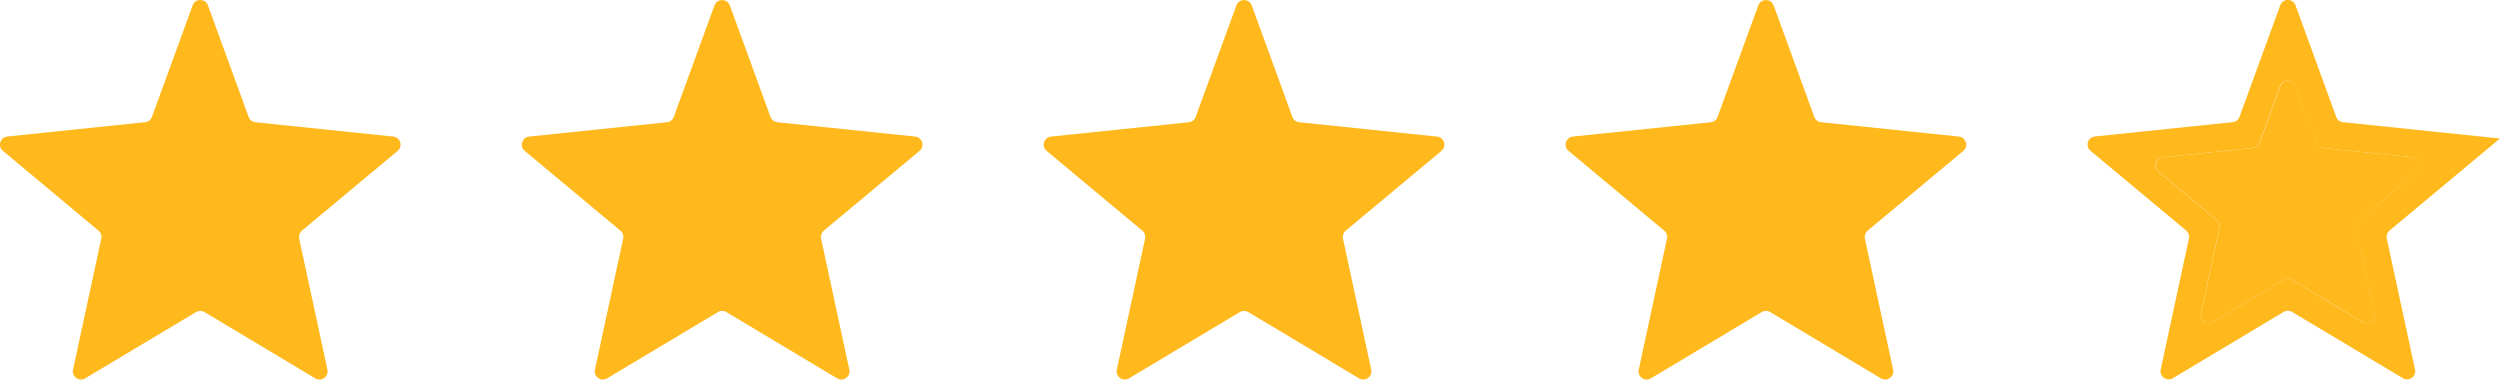 <?xml version="1.0" encoding="UTF-8"?>
<svg id="Layer_2" xmlns="http://www.w3.org/2000/svg" viewBox="0 0 488.41 74.15">
  <defs>
    <style>
      .cls-1 {
        fill: #ffb91d;
      }
    </style>
  </defs>
  <g id="Layer_2-2" data-name="Layer_2">
    <g id="_x2014_ÎÓÈ_x5F_1">
      <g>
        <path class="cls-1" d="M40.62,1.04l7.95,21.8c.21.57.72.97,1.33,1.04l26.93,2.8c1.4.15,1.93,1.9.85,2.8l-18.69,15.58c-.45.38-.66.98-.54,1.55l5.52,25.61c.29,1.36-1.18,2.41-2.37,1.7l-21.66-12.96c-.5-.3-1.13-.3-1.63,0l-21.67,12.96c-1.19.71-2.66-.34-2.37-1.7l5.52-25.61c.12-.58-.08-1.18-.54-1.55L.57,29.47c-1.08-.9-.54-2.65.85-2.8l26.93-2.8c.6-.06,1.12-.46,1.33-1.03L37.64,1.04c.51-1.39,2.48-1.39,2.98,0Z"/>
        <path class="cls-1" d="M142.58,1.04l7.95,21.8c.21.57.72.97,1.33,1.04l26.93,2.8c1.4.15,1.93,1.9.85,2.8l-18.69,15.58c-.45.38-.66.98-.54,1.55l5.52,25.61c.29,1.36-1.18,2.41-2.37,1.7l-21.66-12.96c-.5-.3-1.13-.3-1.63,0l-21.67,12.96c-1.19.71-2.66-.34-2.37-1.7l5.52-25.61c.12-.58-.08-1.18-.54-1.55l-18.69-15.58c-1.08-.9-.54-2.65.85-2.8l26.93-2.8c.6-.06,1.12-.46,1.33-1.03l7.96-21.8c.51-1.39,2.48-1.39,2.98,0Z"/>
        <path class="cls-1" d="M244.54,1.04l7.95,21.8c.21.57.72.97,1.33,1.04l26.93,2.8c1.4.15,1.93,1.9.85,2.8l-18.69,15.58c-.45.38-.66.98-.54,1.55l5.52,25.61c.29,1.36-1.18,2.41-2.37,1.7l-21.66-12.96c-.5-.3-1.13-.3-1.63,0l-21.67,12.96c-1.19.71-2.66-.34-2.37-1.7l5.52-25.61c.12-.58-.08-1.18-.54-1.55l-18.69-15.58c-1.08-.9-.54-2.65.85-2.8l26.93-2.8c.6-.06,1.12-.46,1.33-1.03l7.96-21.8c.51-1.39,2.48-1.39,2.98,0Z"/>
        <path class="cls-1" d="M346.5,1.04l7.95,21.8c.21.57.72.97,1.33,1.04l26.93,2.8c1.4.15,1.93,1.9.85,2.8l-18.69,15.58c-.45.38-.66.98-.54,1.55l5.52,25.61c.29,1.36-1.18,2.41-2.37,1.7l-21.66-12.96c-.5-.3-1.13-.3-1.63,0l-21.67,12.96c-1.19.71-2.66-.34-2.37-1.7l5.52-25.61c.12-.58-.08-1.18-.54-1.55l-18.69-15.58c-1.08-.9-.54-2.65.85-2.8l26.93-2.8c.6-.06,1.12-.46,1.33-1.03l7.96-21.8c.51-1.39,2.48-1.39,2.98,0Z"/>
        <path class="cls-1" d="M488.41,27.06l-30.67-3.19c-.6-.06-1.12-.46-1.33-1.04l-7.95-21.8c-.51-1.39-2.48-1.39-2.98,0l-7.96,21.8c-.21.57-.72.97-1.33,1.03l-26.93,2.8c-1.4.15-1.93,1.9-.85,2.8l18.69,15.58c.45.38.66.98.54,1.55l-5.52,25.6c-.29,1.36,1.18,2.41,2.37,1.7l21.66-12.96c.5-.3,1.13-.3,1.63,0l21.66,12.96c1.19.71,2.66-.34,2.37-1.7l-5.52-25.6c-.12-.58.08-1.18.54-1.55l21.58-17.99h0ZM449.73,55.84l-1.96-1.17c-.5-.3-1.12-.3-1.63,0l-1.96,1.17-11.81,7.07c-1.19.71-2.66-.34-2.37-1.7l3.1-14.39.49-2.25c.13-.58-.08-1.18-.54-1.56l-1.77-1.47-9.61-8.01c-1.08-.9-.54-2.65.85-2.8l15.2-1.58,2.37-.25c.61-.06,1.12-.47,1.33-1.04l.81-2.24,3.22-8.83c.51-1.39,2.48-1.39,2.98,0l3.22,8.83.81,2.24c.21.57.72.97,1.33,1.04l2.37.25,15.2,1.58c1.4.15,1.93,1.9.85,2.8l-9.62,8.01-1.77,1.47c-.45.38-.66.98-.54,1.56l.49,2.25,3.11,14.39c.29,1.36-1.18,2.41-2.37,1.7l-11.82-7.07h.02Z"/>
      </g>
      <path class="cls-1" d="M460.82,46.81l3.1,14.4c.29,1.36-1.18,2.41-2.37,1.7l-11.82-7.07-1.94-1.17c-.5-.3-1.13-.3-1.63,0l-1.95,1.17-11.82,7.07c-1.19.71-2.66-.34-2.37-1.7l3.1-14.4.49-2.25c.12-.58-.08-1.18-.53-1.55l-1.76-1.47-9.61-8.01c-1.08-.9-.54-2.65.85-2.8l15.2-1.58,2.37-.25c.61-.06,1.12-.47,1.33-1.04l.81-2.24,3.23-8.84c.51-1.39,2.48-1.39,2.98,0l3.22,8.84.81,2.24c.21.57.72.97,1.33,1.04l2.37.25,15.2,1.58c1.4.15,1.93,1.9.85,2.8l-9.62,8.01-1.76,1.47c-.45.38-.66.98-.53,1.55l.49,2.25Z"/>
    </g>
  </g>
</svg>